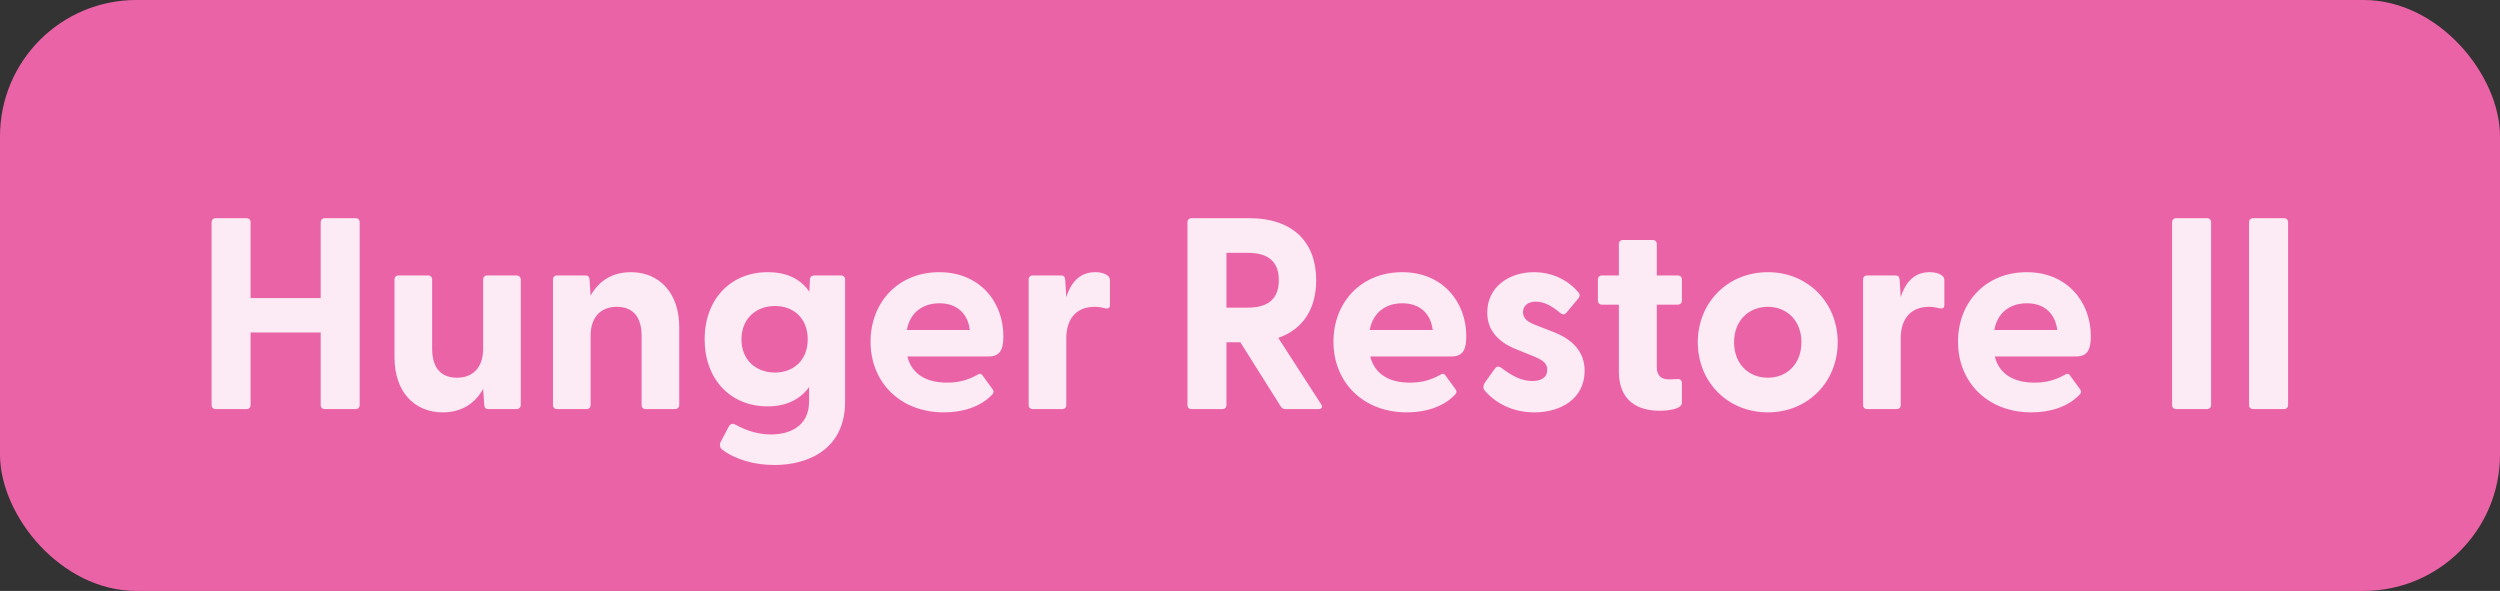 <svg width="110" height="26" viewBox="0 0 110 26" fill="none" xmlns="http://www.w3.org/2000/svg">
<rect x="0" y="0" width="110" height="26" fill="#333333" stroke="none"/>
<rect width="110" height="26" rx="6" fill="#FF69B4" fill-opacity="0.9"/>
<g clip-path="url(#clip0_57_72)">
<path d="M9.49 18C9.382 18 9.31 17.928 9.31 17.82V9.78C9.31 9.672 9.382 9.6 9.49 9.6H10.846C10.954 9.6 11.026 9.672 11.026 9.78V13.116H14.11V9.78C14.11 9.672 14.182 9.6 14.29 9.6H15.646C15.754 9.6 15.826 9.672 15.826 9.78V17.82C15.826 17.928 15.754 18 15.646 18H14.29C14.182 18 14.11 17.928 14.11 17.82V14.628H11.026V17.82C11.026 17.928 10.954 18 10.846 18H9.49ZM19.482 18.144C18.246 18.144 17.358 17.256 17.358 15.72V12.3C17.358 12.192 17.43 12.12 17.538 12.12H18.834C18.942 12.12 19.014 12.192 19.014 12.3V15.348C19.014 16.176 19.398 16.62 20.106 16.62C20.802 16.62 21.258 16.176 21.258 15.348V12.3C21.258 12.192 21.33 12.12 21.438 12.12H22.722C22.83 12.12 22.914 12.192 22.914 12.3V17.82C22.914 17.928 22.83 18 22.722 18H21.486C21.378 18 21.318 17.952 21.306 17.808L21.258 17.112C20.922 17.712 20.358 18.144 19.482 18.144ZM24.511 18C24.403 18 24.331 17.928 24.331 17.82V12.3C24.331 12.192 24.403 12.12 24.511 12.12H25.759C25.867 12.12 25.939 12.168 25.939 12.312L25.987 13.008C26.323 12.408 26.887 11.976 27.763 11.976C28.987 11.976 29.887 12.864 29.887 14.4V17.82C29.887 17.928 29.803 18 29.695 18H28.411C28.303 18 28.231 17.928 28.231 17.82V14.772C28.231 13.944 27.847 13.5 27.139 13.5C26.443 13.5 25.987 13.944 25.987 14.772V17.82C25.987 17.928 25.915 18 25.807 18H24.511ZM34.076 20.46C33.2 20.46 32.36 20.22 31.784 19.788C31.664 19.704 31.652 19.548 31.712 19.44L32.06 18.78C32.12 18.66 32.228 18.612 32.36 18.684C32.876 18.972 33.404 19.116 33.92 19.116C34.748 19.116 35.6 18.756 35.6 17.664V17.028C35.228 17.556 34.616 17.88 33.776 17.88C32.12 17.88 31.004 16.668 31.004 14.928C31.004 13.2 32.12 11.976 33.776 11.976C34.64 11.976 35.24 12.288 35.612 12.84L35.636 12.3C35.636 12.192 35.72 12.12 35.828 12.12H37.004C37.112 12.12 37.184 12.192 37.184 12.3V17.676C37.184 19.788 35.528 20.46 34.076 20.46ZM32.624 14.928C32.624 15.828 33.248 16.392 34.1 16.392C34.94 16.392 35.54 15.828 35.54 14.928C35.54 14.028 34.94 13.464 34.1 13.464C33.248 13.464 32.624 14.04 32.624 14.928ZM41.532 18.144C39.6 18.144 38.304 16.812 38.304 15.036C38.304 13.308 39.517 11.976 41.328 11.976C43.117 11.976 44.148 13.296 44.148 14.784C44.148 15.36 44.017 15.684 43.501 15.684H39.925C40.105 16.428 40.717 16.836 41.664 16.836C42.12 16.836 42.553 16.752 43.032 16.476C43.117 16.428 43.176 16.44 43.236 16.524L43.681 17.136C43.74 17.22 43.728 17.304 43.62 17.4C43.117 17.904 42.361 18.144 41.532 18.144ZM39.901 14.52H42.672C42.577 13.74 42.048 13.344 41.34 13.344C40.608 13.344 40.044 13.74 39.901 14.52ZM45.441 18C45.333 18 45.261 17.928 45.261 17.82V12.3C45.261 12.192 45.333 12.12 45.441 12.12H46.689C46.797 12.12 46.857 12.168 46.869 12.312L46.917 13.068C47.121 12.444 47.493 11.976 48.189 11.976C48.465 11.976 48.633 12.048 48.729 12.12C48.813 12.18 48.837 12.252 48.837 12.36V13.416C48.837 13.56 48.753 13.596 48.597 13.56C48.465 13.524 48.333 13.5 48.165 13.5C47.349 13.5 46.917 14.04 46.917 14.88V17.82C46.917 17.928 46.845 18 46.737 18H45.441ZM56.568 18C56.472 18 56.4 17.964 56.352 17.88L54.576 15.06H53.964V17.82C53.964 17.928 53.892 18 53.784 18H52.428C52.32 18 52.248 17.928 52.248 17.82V9.78C52.248 9.672 52.32 9.6 52.428 9.6H54.96C56.952 9.6 57.912 10.716 57.912 12.324C57.912 13.548 57.372 14.472 56.244 14.868L58.128 17.784C58.212 17.916 58.152 18 58.008 18H56.568ZM53.964 13.536H54.9C55.632 13.536 56.268 13.284 56.268 12.324C56.268 11.376 55.632 11.124 54.9 11.124H53.964V13.536ZM61.9 18.144C59.968 18.144 58.672 16.812 58.672 15.036C58.672 13.308 59.884 11.976 61.696 11.976C63.484 11.976 64.516 13.296 64.516 14.784C64.516 15.36 64.384 15.684 63.868 15.684H60.292C60.472 16.428 61.084 16.836 62.032 16.836C62.488 16.836 62.92 16.752 63.4 16.476C63.484 16.428 63.544 16.44 63.604 16.524L64.048 17.136C64.108 17.22 64.096 17.304 63.988 17.4C63.484 17.904 62.728 18.144 61.9 18.144ZM60.268 14.52H63.04C62.944 13.74 62.416 13.344 61.708 13.344C60.976 13.344 60.412 13.74 60.268 14.52ZM67.515 18.144C66.531 18.144 65.787 17.724 65.319 17.172C65.247 17.088 65.259 16.956 65.343 16.824L65.763 16.236C65.859 16.092 65.967 16.116 66.063 16.188C66.555 16.56 66.963 16.764 67.419 16.764C67.815 16.764 68.079 16.608 68.079 16.272C68.079 15.984 67.899 15.852 67.467 15.672L66.723 15.372C65.967 15.072 65.439 14.568 65.439 13.752C65.439 12.624 66.399 11.976 67.491 11.976C68.259 11.976 68.967 12.288 69.459 12.876C69.531 12.96 69.507 13.056 69.447 13.128L68.919 13.764C68.835 13.86 68.751 13.848 68.643 13.764C68.259 13.44 67.923 13.272 67.575 13.272C67.191 13.272 67.011 13.488 67.011 13.74C67.011 14.028 67.251 14.184 67.575 14.304L68.403 14.628C69.147 14.928 69.735 15.444 69.723 16.344C69.711 17.532 68.691 18.144 67.515 18.144ZM73.007 18.072C72.071 18.072 71.231 17.64 71.231 16.356V13.404H70.487C70.379 13.404 70.307 13.332 70.307 13.224V12.3C70.307 12.192 70.379 12.12 70.487 12.12H71.231V10.74C71.231 10.632 71.303 10.56 71.411 10.56H72.719C72.827 10.56 72.899 10.632 72.899 10.74V12.12H73.823C73.931 12.12 74.003 12.192 74.003 12.3V13.224C74.003 13.332 73.931 13.404 73.823 13.404H72.899V16.176C72.899 16.524 73.103 16.692 73.415 16.692C73.523 16.692 73.643 16.692 73.787 16.68C73.919 16.668 74.003 16.728 74.003 16.848V17.724C74.003 18 73.403 18.072 73.007 18.072ZM77.787 18.144C76.011 18.144 74.703 16.8 74.703 15.06C74.703 13.32 76.011 11.976 77.787 11.976C79.551 11.976 80.859 13.32 80.859 15.06C80.859 16.8 79.551 18.144 77.787 18.144ZM76.299 15.06C76.299 16.02 76.947 16.62 77.787 16.62C78.615 16.62 79.263 16.02 79.263 15.06C79.263 14.1 78.615 13.5 77.787 13.5C76.947 13.5 76.299 14.1 76.299 15.06ZM82.156 18C82.048 18 81.976 17.928 81.976 17.82V12.3C81.976 12.192 82.048 12.12 82.156 12.12H83.404C83.512 12.12 83.572 12.168 83.584 12.312L83.632 13.068C83.836 12.444 84.208 11.976 84.904 11.976C85.18 11.976 85.348 12.048 85.444 12.12C85.528 12.18 85.552 12.252 85.552 12.36V13.416C85.552 13.56 85.468 13.596 85.312 13.56C85.18 13.524 85.048 13.5 84.88 13.5C84.064 13.5 83.632 14.04 83.632 14.88V17.82C83.632 17.928 83.56 18 83.452 18H82.156ZM89.38 18.144C87.448 18.144 86.152 16.812 86.152 15.036C86.152 13.308 87.364 11.976 89.176 11.976C90.964 11.976 91.996 13.296 91.996 14.784C91.996 15.36 91.864 15.684 91.348 15.684H87.772C87.952 16.428 88.564 16.836 89.512 16.836C89.968 16.836 90.4 16.752 90.88 16.476C90.964 16.428 91.024 16.44 91.084 16.524L91.528 17.136C91.588 17.22 91.576 17.304 91.468 17.4C90.964 17.904 90.208 18.144 89.38 18.144ZM87.748 14.52H90.52C90.424 13.74 89.896 13.344 89.188 13.344C88.456 13.344 87.892 13.74 87.748 14.52ZM95.752 18C95.644 18 95.572 17.928 95.572 17.82V9.78C95.572 9.672 95.644 9.6 95.752 9.6H97.108C97.216 9.6 97.288 9.672 97.288 9.78V17.82C97.288 17.928 97.216 18 97.108 18H95.752ZM99.139 18C99.031 18 98.959 17.928 98.959 17.82V9.78C98.959 9.672 99.031 9.6 99.139 9.6H100.495C100.603 9.6 100.675 9.672 100.675 9.78V17.82C100.675 17.928 100.603 18 100.495 18H99.139Z" fill="white" fill-opacity="0.87"/>
</g>
<defs>
<clipPath id="clip0_57_72">
<rect width="94" height="18" fill="white" transform="translate(8 4)"/>
</clipPath>
</defs>
</svg>
